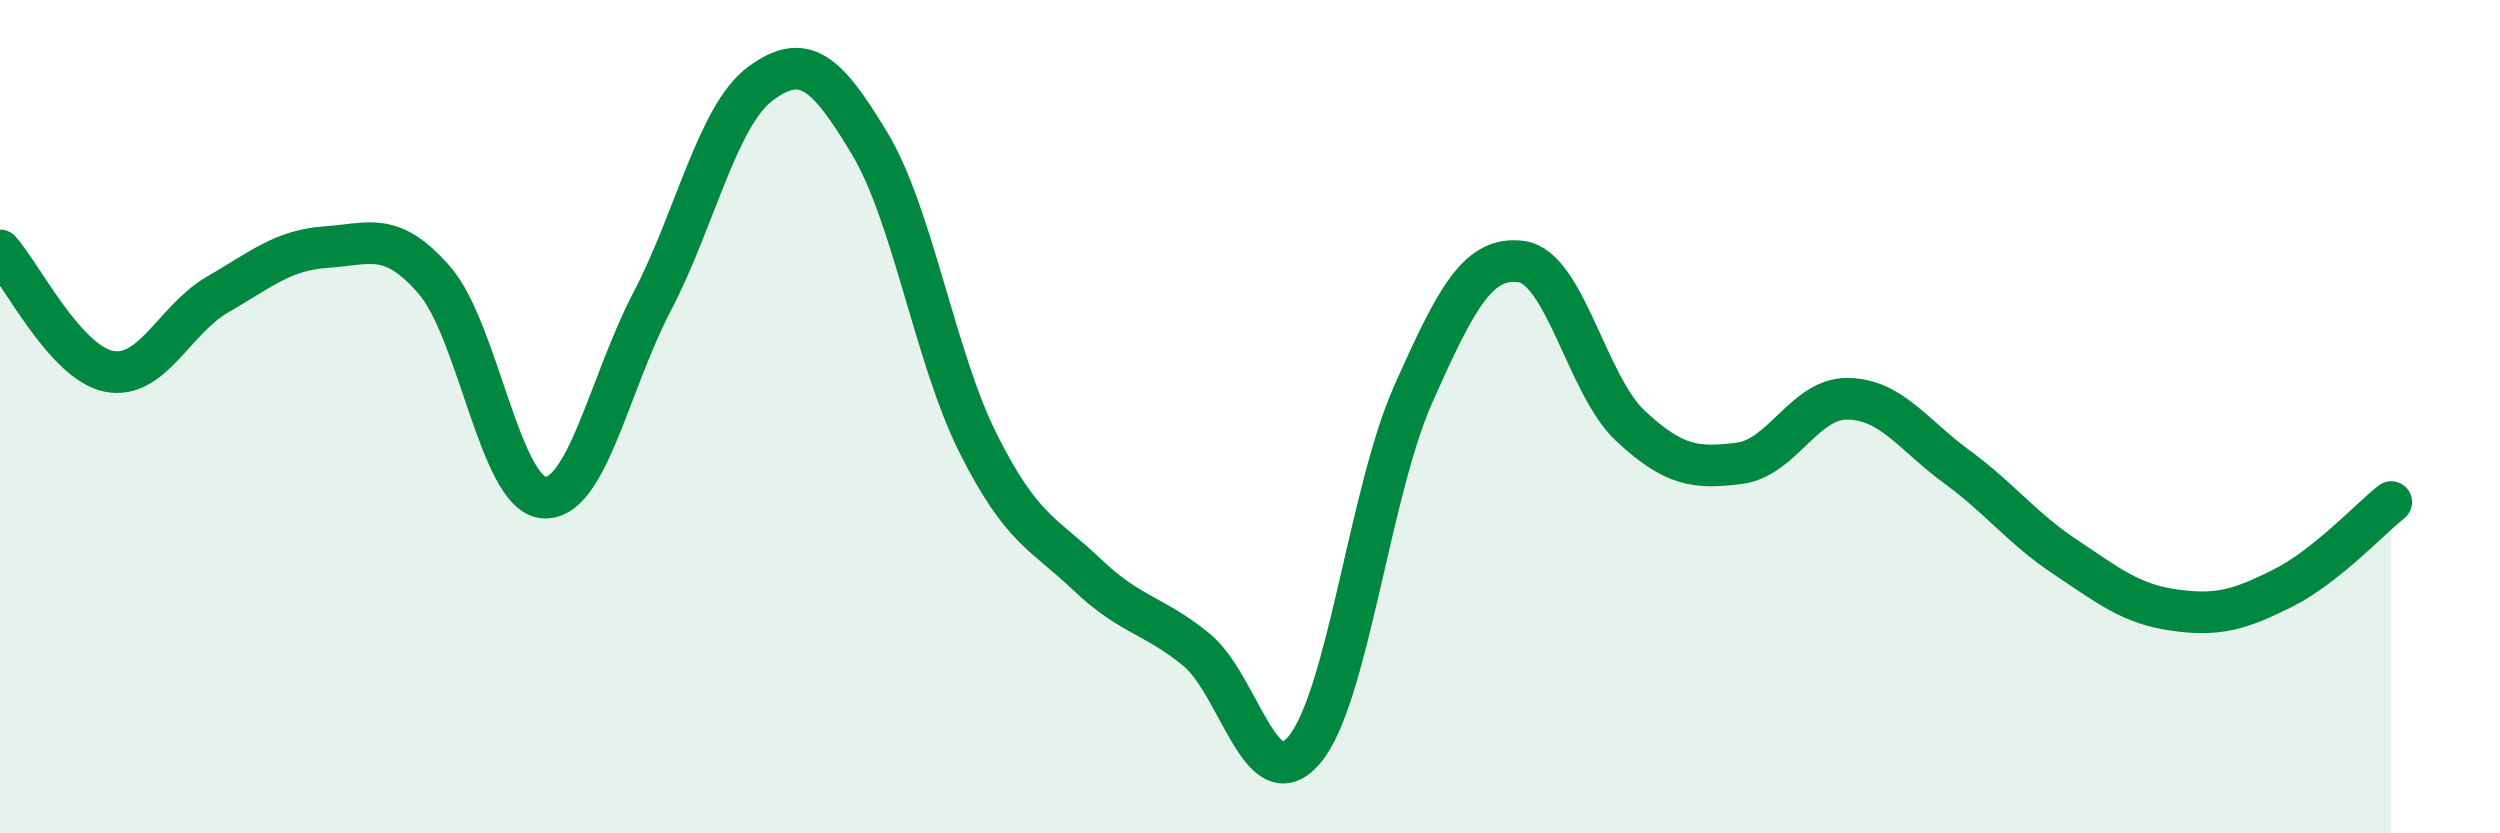 
    <svg width="60" height="20" viewBox="0 0 60 20" xmlns="http://www.w3.org/2000/svg">
      <path
        d="M 0,6.01 C 0.52,6.59 1.57,8.7 2.61,8.91 C 3.65,9.12 4.18,7.67 5.22,7.07 C 6.26,6.47 6.79,6 7.83,5.93 C 8.87,5.86 9.39,5.53 10.43,6.73 C 11.47,7.93 12,11.84 13.04,11.94 C 14.08,12.04 14.61,9.23 15.65,7.24 C 16.69,5.25 17.22,2.76 18.26,2 C 19.3,1.24 19.83,1.71 20.87,3.44 C 21.91,5.17 22.44,8.58 23.48,10.65 C 24.52,12.72 25.05,12.8 26.09,13.79 C 27.13,14.78 27.66,14.74 28.7,15.58 C 29.74,16.42 30.26,19.22 31.3,18 C 32.34,16.78 32.87,11.82 33.91,9.48 C 34.95,7.14 35.48,6.13 36.52,6.28 C 37.56,6.43 38.09,9.25 39.13,10.22 C 40.17,11.19 40.7,11.25 41.74,11.12 C 42.78,10.99 43.31,9.55 44.35,9.57 C 45.39,9.59 45.92,10.44 46.96,11.2 C 48,11.96 48.53,12.68 49.57,13.37 C 50.61,14.06 51.13,14.49 52.17,14.64 C 53.21,14.79 53.74,14.64 54.78,14.12 C 55.82,13.6 56.87,12.46 57.39,12.05L57.39 20L0 20Z"
        fill="#008740"
        opacity="0.1"
        stroke-linecap="round"
        stroke-linejoin="round"
      />
      <path
        d="M 0,6.01 C 0.52,6.59 1.57,8.7 2.61,8.91 C 3.65,9.12 4.18,7.67 5.22,7.07 C 6.26,6.47 6.79,6 7.83,5.93 C 8.87,5.86 9.39,5.53 10.43,6.73 C 11.47,7.93 12,11.84 13.04,11.94 C 14.08,12.04 14.61,9.23 15.65,7.24 C 16.69,5.25 17.22,2.76 18.26,2 C 19.3,1.24 19.83,1.71 20.87,3.44 C 21.91,5.17 22.44,8.58 23.48,10.65 C 24.52,12.72 25.05,12.8 26.09,13.79 C 27.13,14.78 27.66,14.74 28.7,15.58 C 29.74,16.42 30.26,19.22 31.3,18 C 32.34,16.78 32.87,11.82 33.91,9.48 C 34.95,7.14 35.48,6.13 36.52,6.28 C 37.56,6.43 38.09,9.25 39.13,10.22 C 40.17,11.19 40.7,11.25 41.74,11.12 C 42.78,10.99 43.31,9.55 44.35,9.57 C 45.39,9.59 45.92,10.44 46.96,11.2 C 48,11.96 48.53,12.68 49.57,13.37 C 50.61,14.06 51.13,14.49 52.17,14.64 C 53.21,14.79 53.74,14.64 54.78,14.12 C 55.82,13.6 56.87,12.46 57.39,12.05"
        stroke="#008740"
        stroke-width="1"
        fill="none"
        stroke-linecap="round"
        stroke-linejoin="round"
      />
    </svg>
  